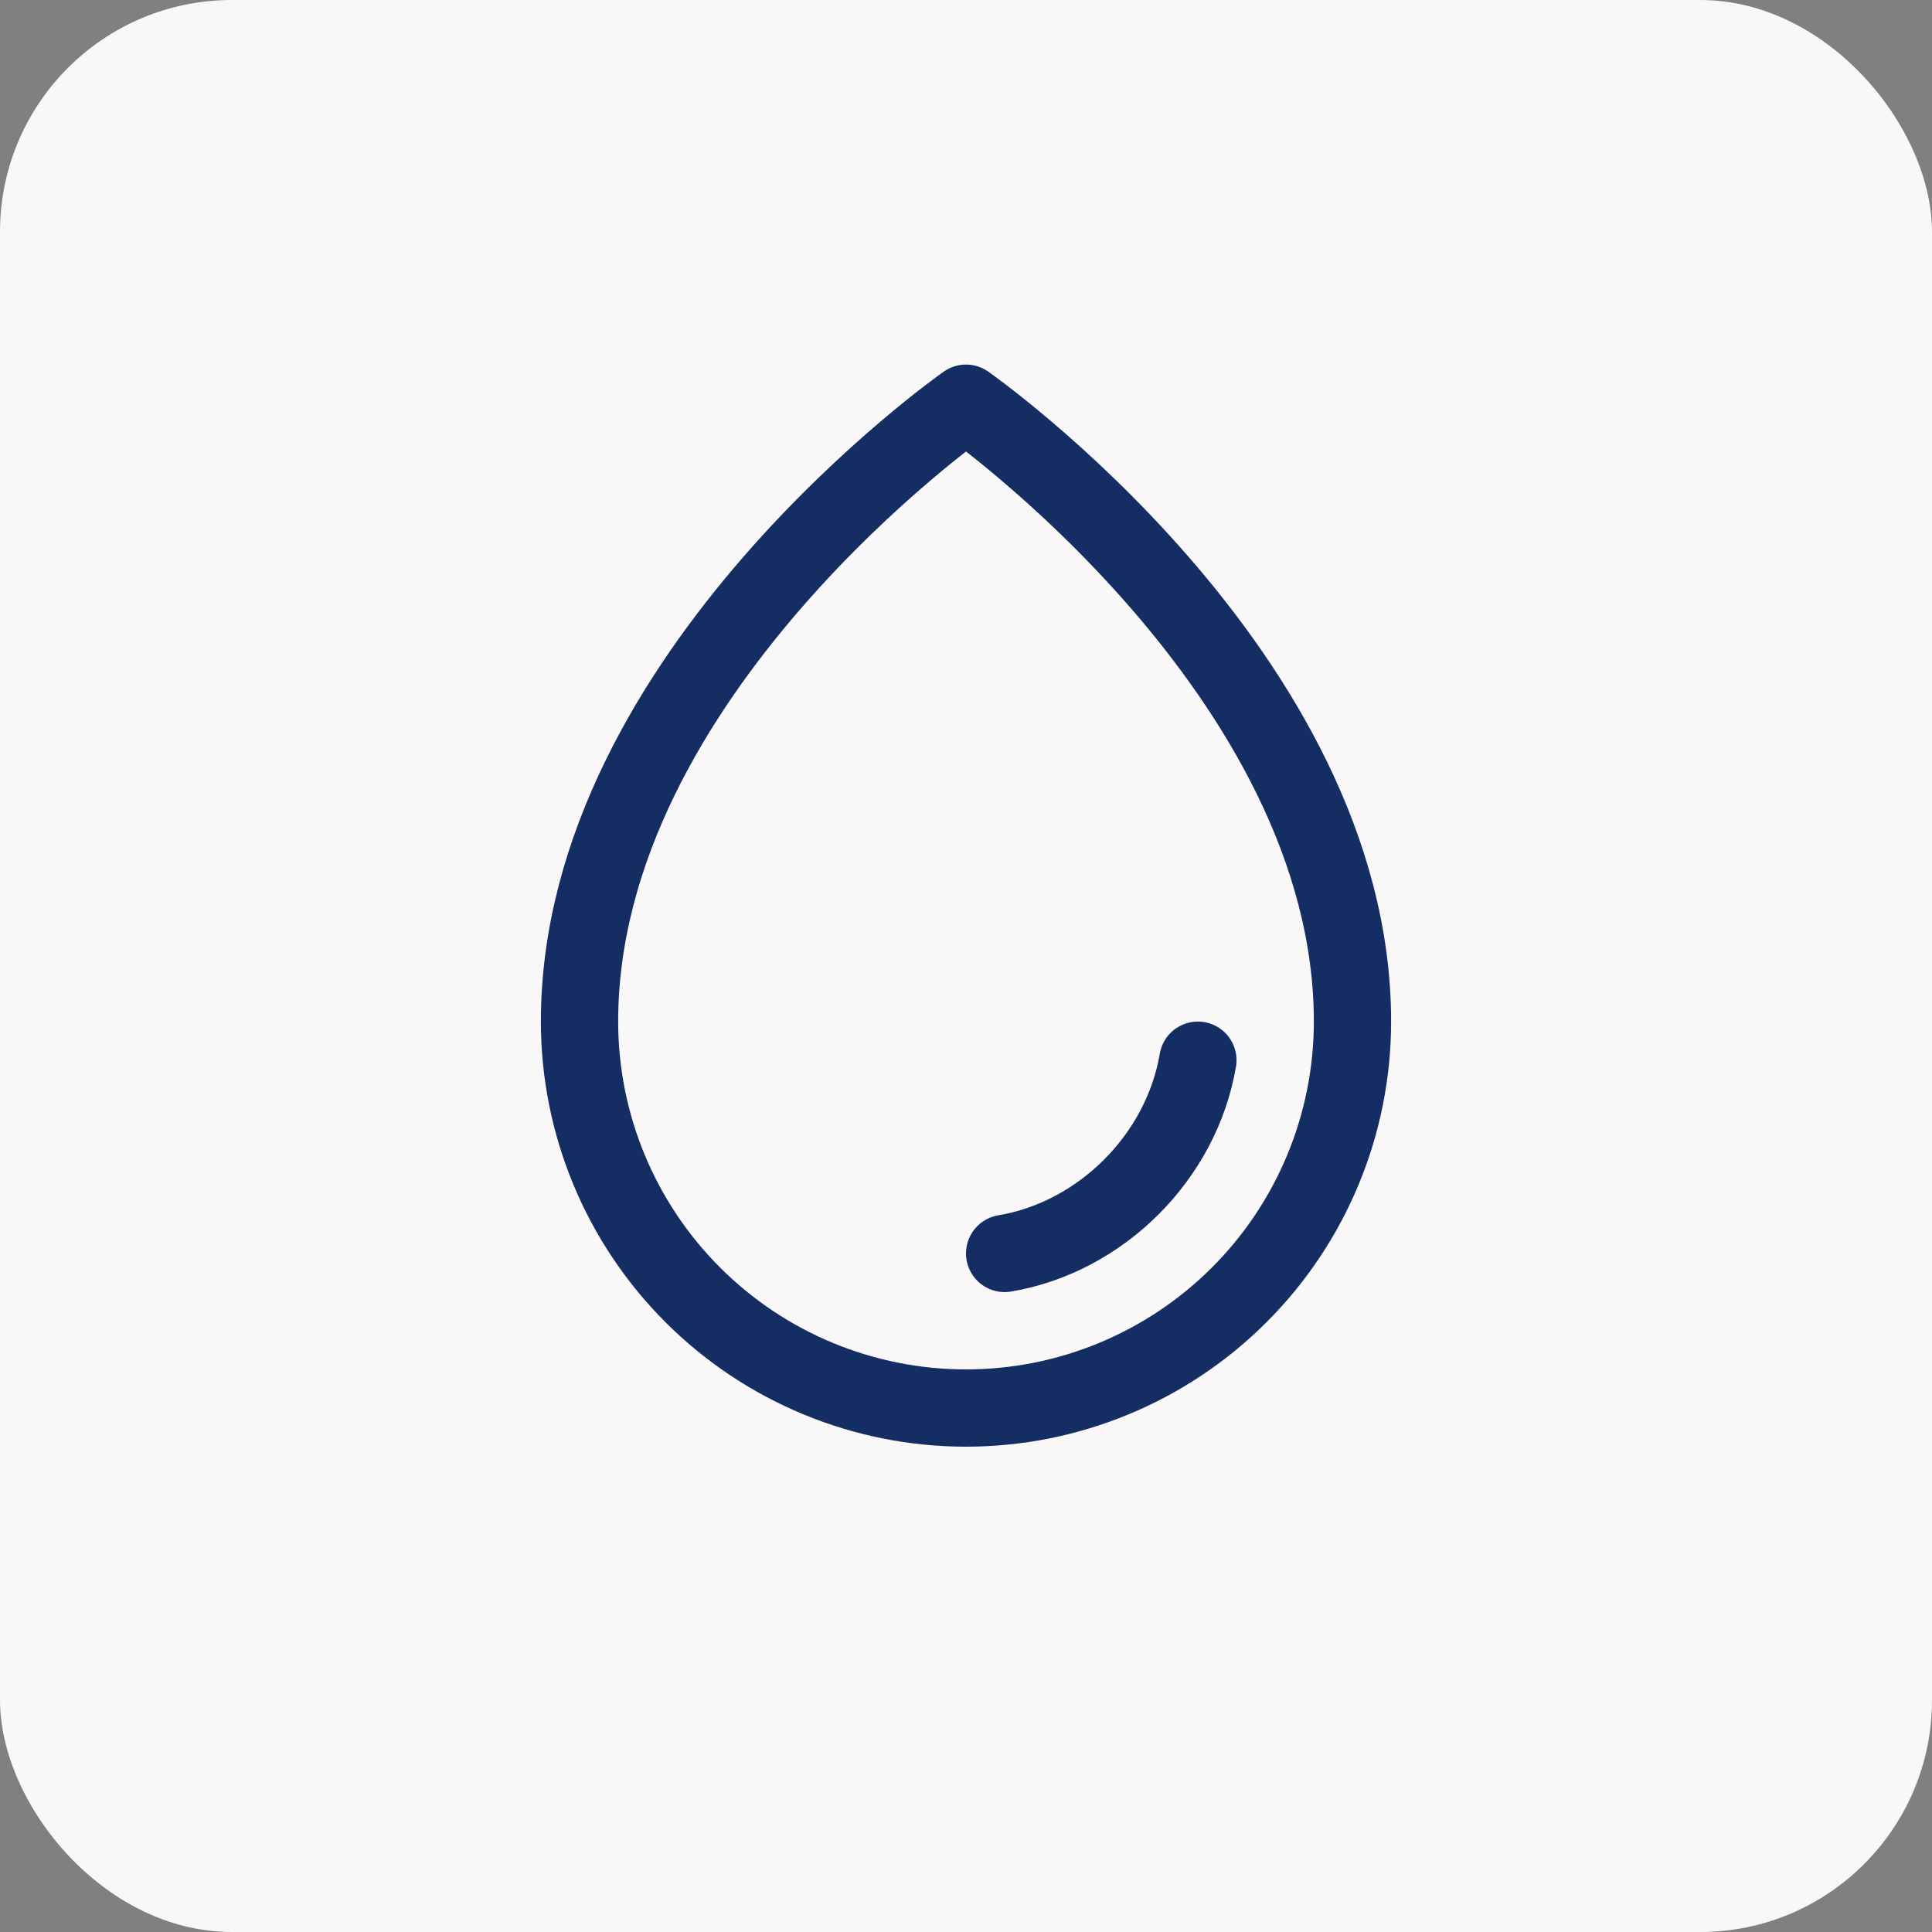 <svg width="50" height="50" viewBox="0 0 50 50" fill="none" xmlns="http://www.w3.org/2000/svg">
<rect x="0" y="0" width="50" height="50" fill="#808080" stroke="none"/>
<rect width="50" height="50" rx="6" fill="#F9F7F8"/>
<path d="M35.002 26.438C35.002 17.437 25 10.435 25 10.435C25 10.435 14.998 17.437 14.998 26.438C14.998 29.091 16.052 31.635 17.928 33.51C19.803 35.386 22.347 36.44 25 36.44C27.653 36.44 30.197 35.386 32.072 33.51C33.948 31.635 35.002 29.091 35.002 26.438Z" stroke="#142D63" stroke-width="2" stroke-linecap="round" stroke-linejoin="round"/>
<path d="M26 32.439C28.501 32.018 30.577 29.939 31.001 27.438" stroke="#142D63" stroke-width="2" stroke-linecap="round" stroke-linejoin="round"/>
</svg>
